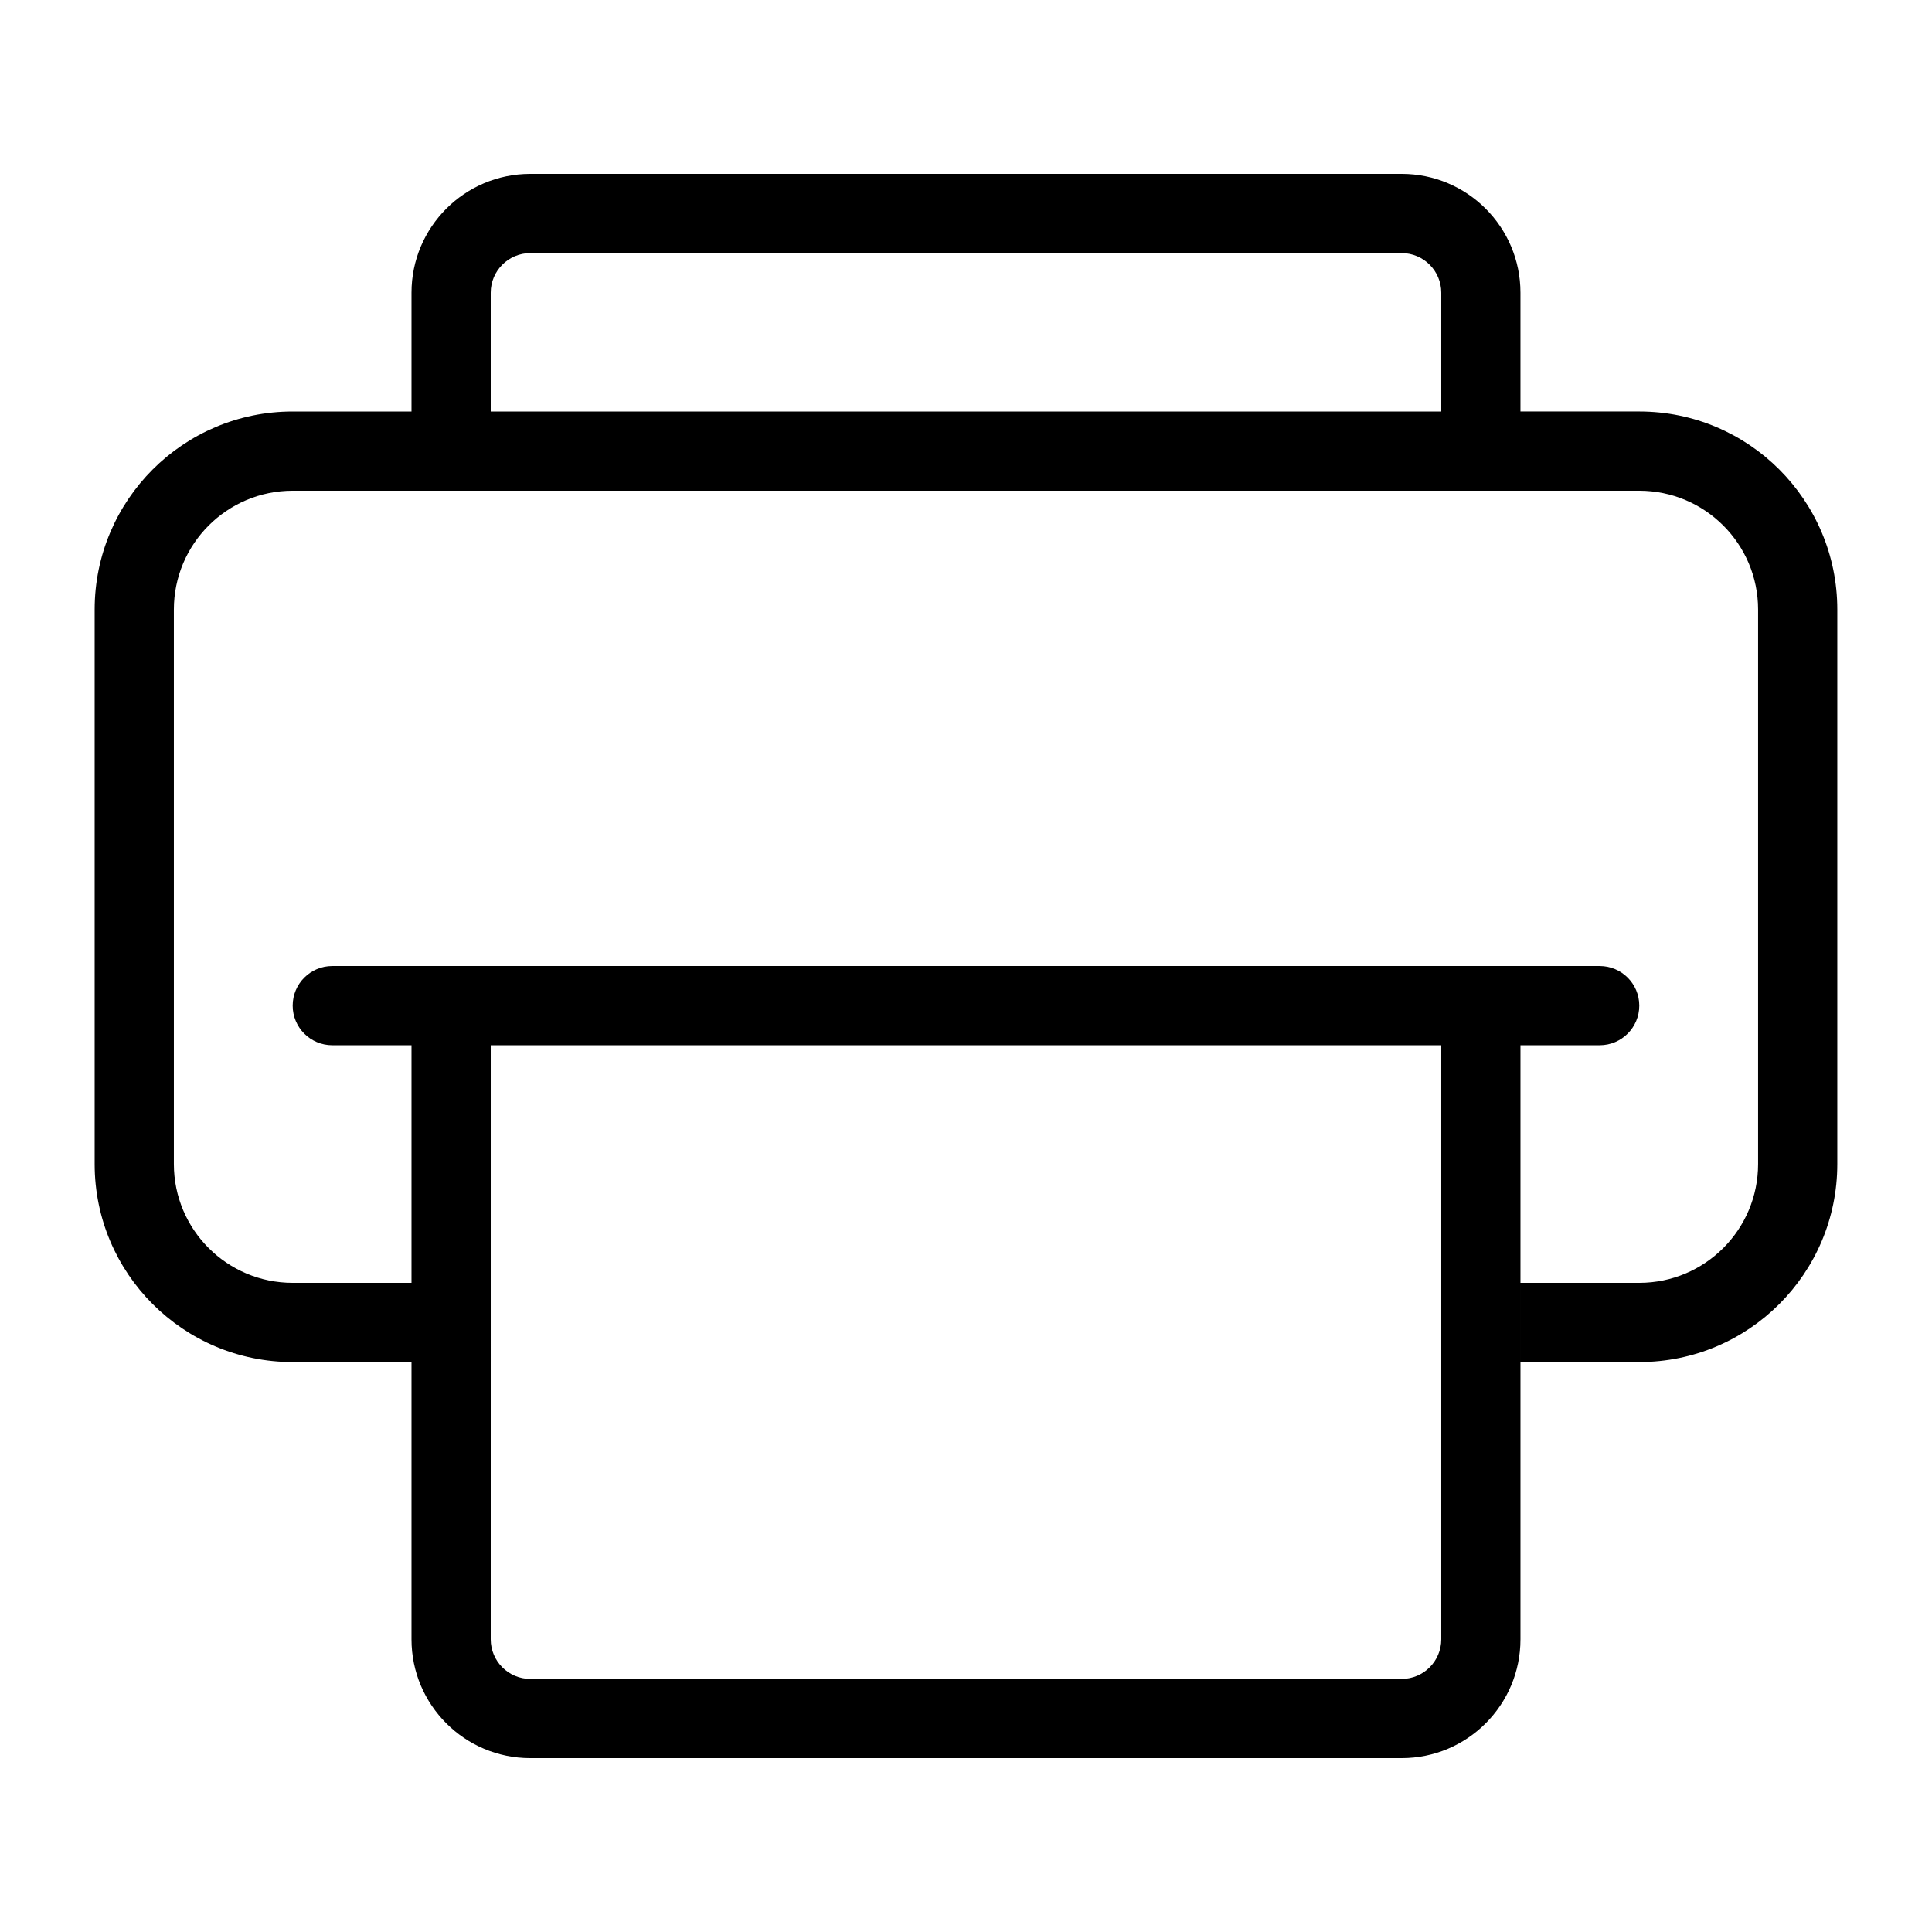 <?xml version="1.0" encoding="UTF-8"?>
<!-- Uploaded to: ICON Repo, www.iconrepo.com, Generator: ICON Repo Mixer Tools -->
<svg fill="#000000" width="800px" height="800px" version="1.1" viewBox="144 144 512 512" xmlns="http://www.w3.org/2000/svg">
 <path d="m284.54 190.08c-17.391 0-31.488 14.098-31.488 31.488v31.488h-31.488c-28.984 0-52.48 23.496-52.48 52.48v146.95c0 28.98 23.496 52.477 52.48 52.477h31.488v73.473c0 17.391 14.098 31.488 31.488 31.488h230.91c17.391 0 31.488-14.098 31.488-31.488v-157.44h20.992c5.797 0 10.496-4.703 10.496-10.496 0-5.797-4.699-10.496-10.496-10.496h-335.87c-5.797 0-10.496 4.699-10.496 10.496 0 5.793 4.699 10.496 10.496 10.496h20.992v62.973h-31.488c-17.391 0-31.488-14.098-31.488-31.484v-146.95c0-17.391 14.098-31.488 31.488-31.488h356.86c17.391 0 31.488 14.098 31.488 31.488v146.95c0 17.387-14.098 31.484-31.488 31.484h-31.484v20.992h31.484c28.984 0 52.48-23.496 52.48-52.477v-146.95c0-28.984-23.496-52.48-52.48-52.48h-31.488v-31.488c0-17.391-14.098-31.488-31.488-31.488zm241.41 62.977v-31.488c0-5.797-4.699-10.496-10.496-10.496h-230.91c-5.797 0-10.496 4.699-10.496 10.496v31.488zm-251.9 244.56v-76.621h251.9v157.44c0 5.797-4.699 10.496-10.496 10.496h-230.91c-5.797 0-10.496-4.699-10.496-10.496z" fill-rule="evenodd"/>
</svg>